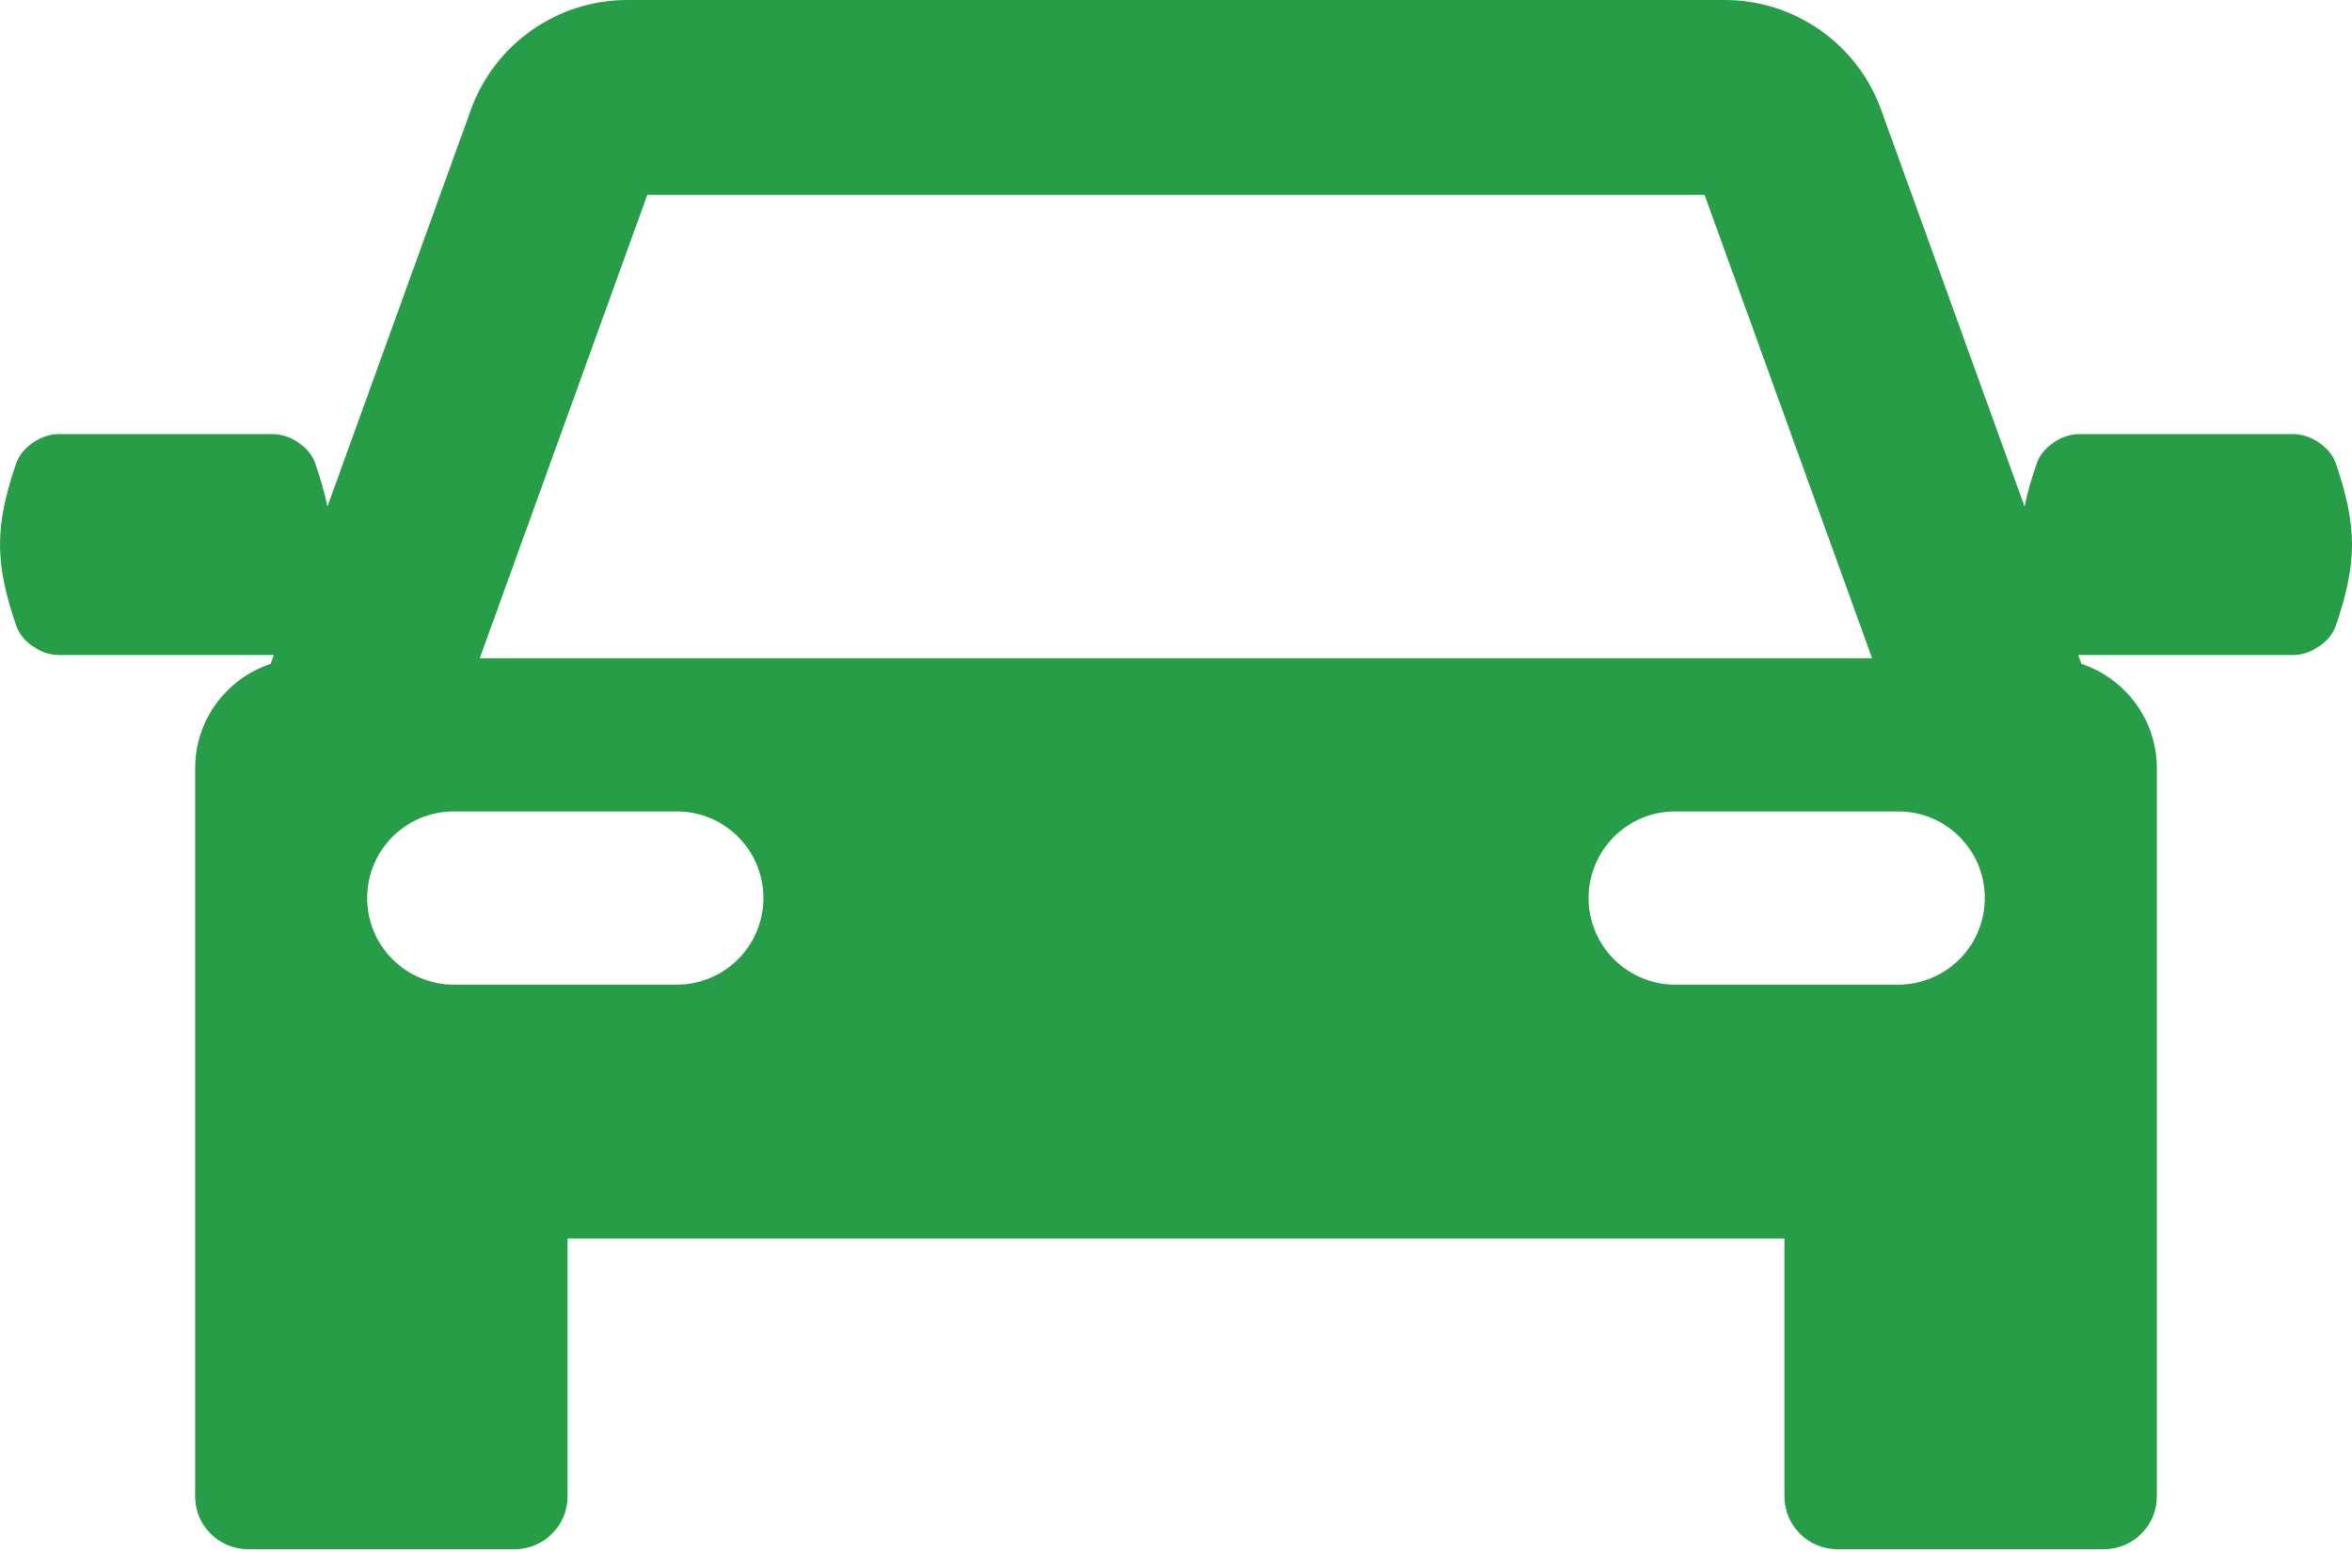 <svg width="90" height="60" viewBox="0 0 90 60" fill="none" xmlns="http://www.w3.org/2000/svg">
<path d="M89.376 17.722C89.162 17.1 88.403 16.615 87.77 16.615C85.029 16.615 82.288 16.615 79.546 16.615C78.914 16.615 78.155 17.1 77.941 17.722C77.732 18.332 77.575 18.876 77.471 19.387L71.978 4.19C71.072 1.684 68.672 0 66.008 0H23.993C21.328 0 18.929 1.684 18.023 4.19L12.529 19.389C12.425 18.877 12.268 18.333 12.059 17.722C11.845 17.1 11.086 16.615 10.454 16.615C7.712 16.615 4.971 16.615 2.23 16.615C1.597 16.615 0.838 17.1 0.624 17.722C-0.208 20.147 -0.208 21.535 0.625 23.96C0.839 24.583 1.597 25.068 2.23 25.068C4.971 25.068 7.713 25.068 10.454 25.068C10.461 25.068 10.47 25.066 10.478 25.065L10.354 25.409C8.677 25.966 7.466 27.545 7.466 29.409V42.135V43.184V57.267C7.466 58.386 8.373 59.294 9.493 59.294H19.693C20.812 59.294 21.72 58.386 21.72 57.267V47.401H68.281V57.267C68.281 58.386 69.188 59.294 70.308 59.294H80.508C81.627 59.294 82.534 58.386 82.534 57.267V43.184V42.135V29.409C82.534 27.545 81.324 25.967 79.648 25.409L79.524 25.065C79.531 25.066 79.539 25.067 79.547 25.067C82.288 25.067 85.029 25.067 87.77 25.067C88.403 25.067 89.162 24.583 89.376 23.96C90.208 21.535 90.208 20.147 89.376 17.722ZM24.769 7.458H65.226L71.636 25.192H18.359L24.769 7.458ZM25.897 37.685H17.364C15.533 37.685 14.049 36.201 14.049 34.37C14.049 32.54 15.533 31.055 17.364 31.055H25.897C27.728 31.055 29.212 32.539 29.212 34.37C29.212 36.201 27.728 37.685 25.897 37.685ZM72.636 37.685H64.102C62.272 37.685 60.788 36.201 60.788 34.37C60.788 32.54 62.272 31.055 64.102 31.055H72.636C74.466 31.055 75.95 32.539 75.95 34.37C75.95 36.201 74.466 37.685 72.636 37.685Z" fill="#289D47"/>
</svg>

